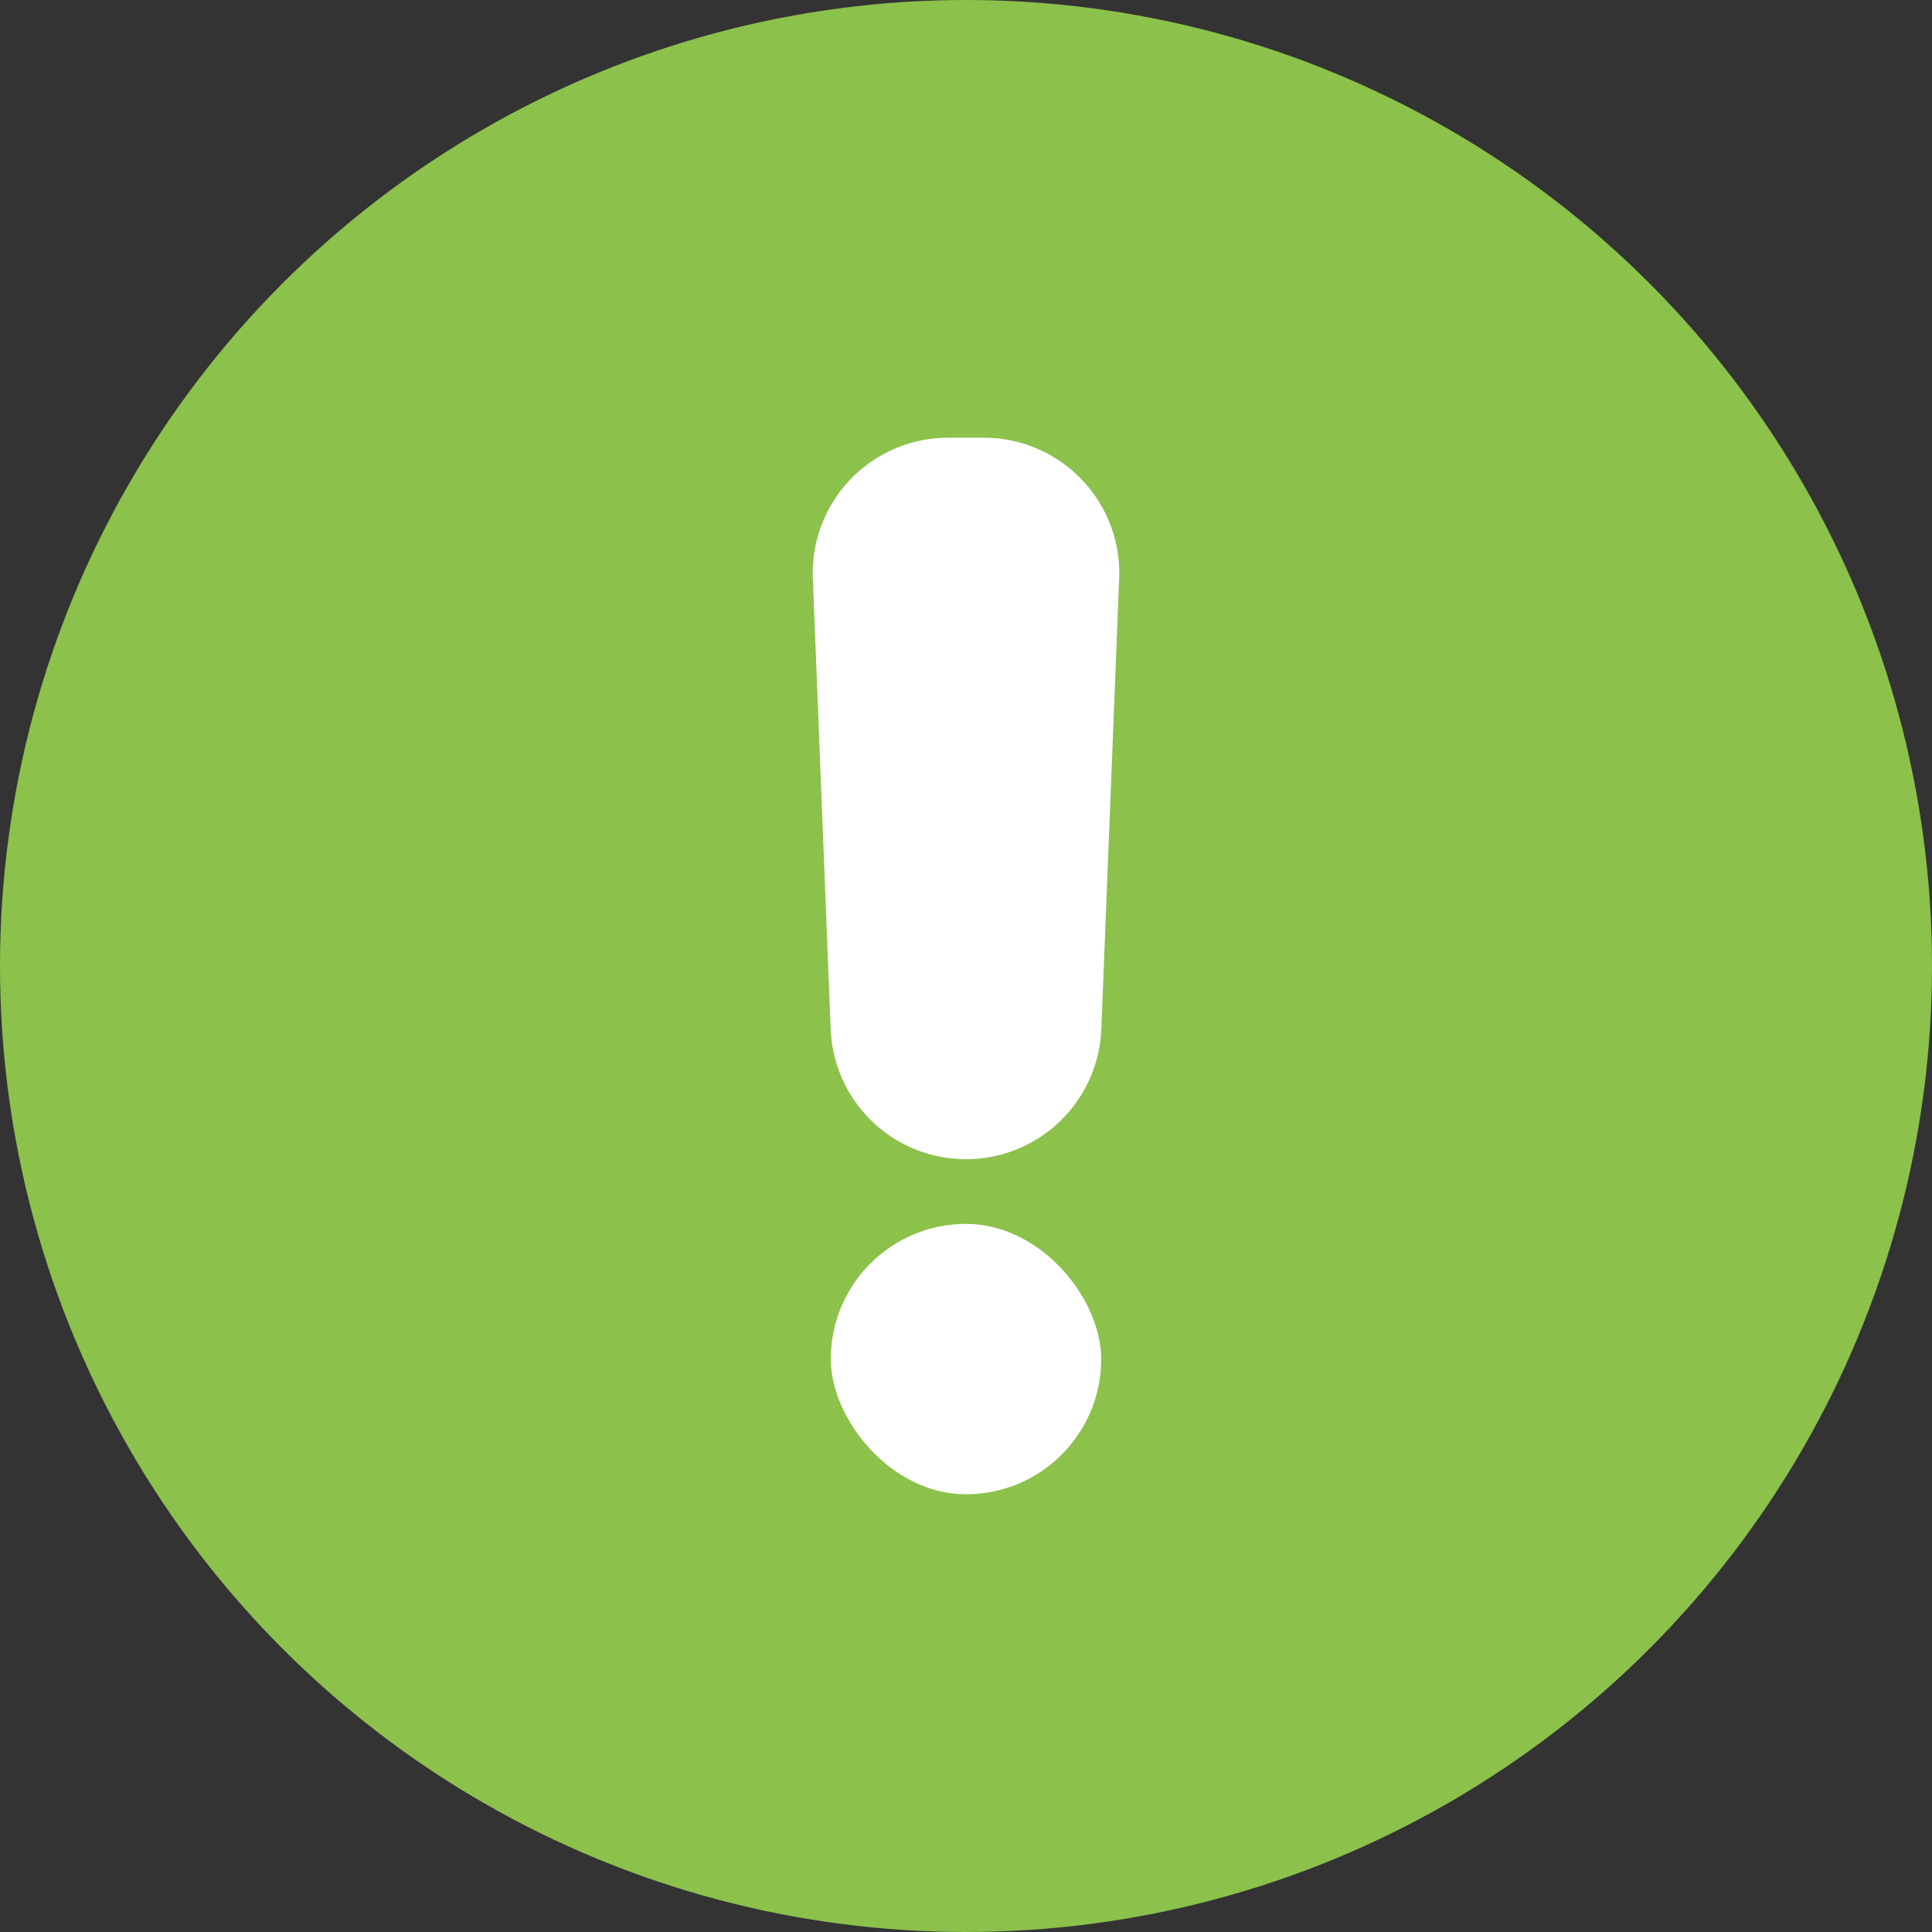 <?xml version="1.0" encoding="UTF-8"?> <svg xmlns="http://www.w3.org/2000/svg" xmlns:xlink="http://www.w3.org/1999/xlink" width="512" height="512" x="0" y="0" viewBox="0 0 512 512" style="enable-background:new 0 0 512 512" xml:space="preserve" class=""><rect x="0" y="0" width="512" height="512" fill="#333333" stroke="none"/> <g> <g data-name="Layer 2"> <circle cx="256" cy="256" r="256" fill="#8cc14c" opacity="1" data-original="#ff2147" class=""></circle> <g fill="#fff"> <path d="M256 307.2a35.89 35.89 0 0 1-35.86-34.46l-4.73-119.44a35.89 35.89 0 0 1 35.86-37.3h9.46a35.89 35.89 0 0 1 35.86 37.3l-4.73 119.44A35.89 35.89 0 0 1 256 307.2z" fill="#ffffff" opacity="1" data-original="#ffffff" class=""></path> <rect width="71.66" height="71.66" x="220.17" y="324.34" rx="35.83" fill="#ffffff" opacity="1" data-original="#ffffff" class=""></rect> </g> </g> </g> </svg> 